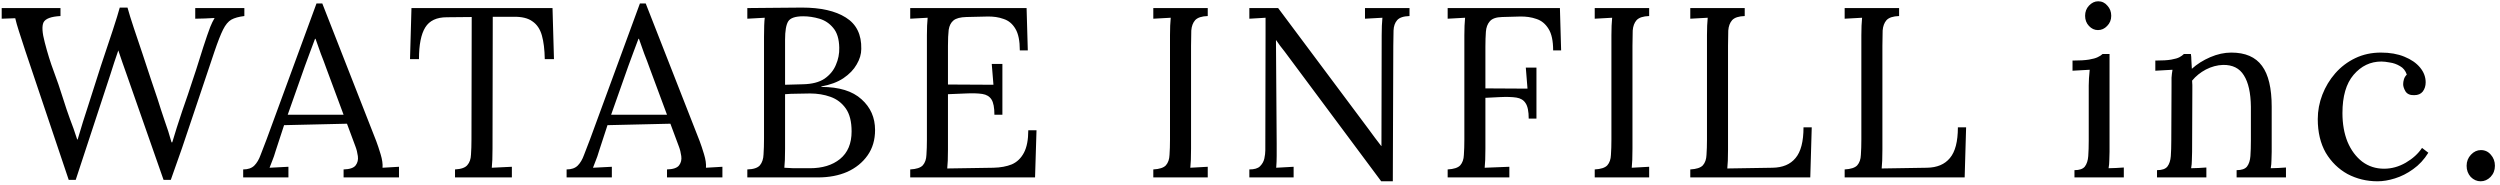 <svg width="310" height="23" viewBox="0 0 310 23" fill="none" xmlns="http://www.w3.org/2000/svg">
<path d="M8.52 22.3L3.15 6.34C2.81 5.28 2.54 4.45 2.34 3.85C2.14 3.23 1.99 2.7 1.89 2.26C1.61 2.28 1.33 2.29 1.05 2.29C0.77 2.29 0.49 2.3 0.21 2.32V1H7.5V1.99C6.34 2.05 5.64 2.31 5.4 2.77C5.18 3.23 5.23 4.06 5.55 5.26C5.89 6.58 6.26 7.77 6.66 8.83C7.06 9.89 7.45 11.03 7.83 12.25C8.11 13.15 8.39 13.98 8.67 14.74C8.97 15.5 9.27 16.35 9.57 17.29H9.63C9.83 16.61 10.05 15.88 10.29 15.1C10.53 14.32 10.72 13.73 10.86 13.33C11.42 11.55 11.97 9.83 12.51 8.17C13.07 6.49 13.56 5.02 13.98 3.76C14.4 2.48 14.69 1.54 14.85 0.94H15.81C15.99 1.6 16.25 2.44 16.59 3.46C16.93 4.48 17.29 5.55 17.67 6.67C18.05 7.79 18.4 8.85 18.72 9.85C19.06 10.85 19.33 11.65 19.53 12.25C19.81 13.15 20.1 14.04 20.4 14.92C20.72 15.8 21.01 16.71 21.27 17.65H21.36C21.54 17.07 21.73 16.45 21.93 15.79C22.15 15.13 22.37 14.46 22.59 13.78C23.11 12.3 23.53 11.06 23.85 10.06C24.19 9.06 24.46 8.23 24.66 7.57C24.88 6.91 25.06 6.34 25.2 5.86C25.36 5.36 25.52 4.88 25.68 4.42C25.8 4.08 25.93 3.72 26.07 3.34C26.23 2.94 26.41 2.57 26.61 2.23C26.21 2.25 25.81 2.27 25.41 2.29C25.01 2.29 24.61 2.3 24.21 2.32V1H30.3V1.99C29.62 2.07 29.08 2.22 28.68 2.44C28.3 2.66 27.96 3.07 27.66 3.67C27.36 4.27 27 5.19 26.58 6.43C25.66 9.15 24.76 11.83 23.88 14.47C23.02 17.09 22.12 19.7 21.18 22.3H20.28L15.72 9.28C15.54 8.76 15.36 8.25 15.18 7.75C15.02 7.25 14.85 6.75 14.67 6.25C14.51 6.75 14.34 7.25 14.16 7.75C14 8.25 13.84 8.75 13.68 9.25L9.39 22.3H8.52ZM30.155 22V21.01C30.755 21.01 31.215 20.85 31.535 20.53C31.855 20.21 32.115 19.77 32.315 19.21C32.535 18.65 32.785 18 33.065 17.26L39.245 0.43H39.965L46.655 17.5C46.815 17.92 46.995 18.46 47.195 19.12C47.395 19.78 47.475 20.34 47.435 20.8C47.775 20.78 48.115 20.76 48.455 20.74C48.795 20.72 49.135 20.7 49.475 20.68V22H42.605V21.01C43.365 20.99 43.865 20.82 44.105 20.5C44.345 20.18 44.435 19.8 44.375 19.36C44.315 18.92 44.215 18.52 44.075 18.16L43.025 15.34L35.225 15.52L34.175 18.73C34.035 19.21 33.905 19.59 33.785 19.87C33.685 20.15 33.565 20.46 33.425 20.8C33.825 20.78 34.215 20.76 34.595 20.74C34.995 20.72 35.385 20.7 35.765 20.68V22H30.155ZM35.675 14.23H42.605L40.475 8.5C40.255 7.88 40.025 7.27 39.785 6.67C39.565 6.05 39.345 5.43 39.125 4.81H39.065C38.865 5.37 38.655 5.93 38.435 6.49C38.235 7.05 38.025 7.62 37.805 8.2L35.675 14.23ZM67.552 7.33C67.532 6.15 67.412 5.17 67.192 4.39C66.972 3.61 66.582 3.03 66.022 2.65C65.482 2.25 64.692 2.06 63.652 2.08H61.102L61.072 18.43C61.072 19.49 61.042 20.28 60.982 20.8C61.402 20.78 61.812 20.76 62.212 20.74C62.632 20.72 63.052 20.7 63.472 20.68V22H56.422V21.01C57.182 20.97 57.692 20.79 57.952 20.47C58.232 20.15 58.382 19.72 58.402 19.18C58.442 18.62 58.462 18 58.462 17.32L58.492 2.11L55.402 2.14C54.142 2.14 53.252 2.56 52.732 3.4C52.212 4.24 51.952 5.55 51.952 7.33H50.842L51.022 1H68.512L68.692 7.33H67.552ZM70.259 22V21.01C70.859 21.01 71.319 20.85 71.639 20.53C71.959 20.21 72.219 19.77 72.419 19.21C72.639 18.65 72.889 18 73.169 17.26L79.349 0.43H80.069L86.759 17.5C86.919 17.92 87.099 18.46 87.299 19.12C87.499 19.78 87.579 20.34 87.539 20.8C87.879 20.78 88.219 20.76 88.559 20.74C88.899 20.72 89.239 20.7 89.579 20.68V22H82.709V21.01C83.469 20.99 83.969 20.82 84.209 20.5C84.449 20.18 84.539 19.8 84.479 19.36C84.419 18.92 84.319 18.52 84.179 18.16L83.129 15.34L75.329 15.52L74.279 18.73C74.139 19.21 74.009 19.59 73.889 19.87C73.789 20.15 73.669 20.46 73.529 20.8C73.929 20.78 74.319 20.76 74.699 20.74C75.099 20.72 75.489 20.7 75.869 20.68V22H70.259ZM75.779 14.23H82.709L80.579 8.5C80.359 7.88 80.129 7.27 79.889 6.67C79.669 6.05 79.449 5.43 79.229 4.81H79.169C78.969 5.37 78.759 5.93 78.539 6.49C78.339 7.05 78.129 7.62 77.909 8.2L75.779 14.23ZM92.668 22V21.01C93.428 20.99 93.948 20.82 94.228 20.5C94.508 20.16 94.658 19.71 94.678 19.15C94.718 18.57 94.738 17.91 94.738 17.17V4.57C94.738 3.49 94.768 2.7 94.828 2.2C94.468 2.22 94.108 2.24 93.748 2.26C93.388 2.28 93.028 2.3 92.668 2.32V1C93.768 0.98 94.868 0.97 95.968 0.97C97.088 0.95 98.248 0.94 99.448 0.94C101.768 0.94 103.578 1.35 104.878 2.17C106.198 2.99 106.838 4.29 106.798 6.07C106.798 6.71 106.608 7.35 106.228 7.99C105.868 8.63 105.318 9.2 104.578 9.7C103.858 10.18 102.948 10.52 101.848 10.72V10.78C104.048 10.78 105.708 11.29 106.828 12.31C107.948 13.31 108.508 14.58 108.508 16.12C108.508 17.34 108.198 18.39 107.578 19.27C106.958 20.15 106.118 20.83 105.058 21.31C103.998 21.77 102.788 22 101.428 22H92.668ZM97.348 10.51L99.538 10.45C100.678 10.43 101.578 10.2 102.238 9.76C102.898 9.3 103.368 8.73 103.648 8.05C103.948 7.37 104.088 6.66 104.068 5.92C104.048 4.84 103.798 4.02 103.318 3.46C102.858 2.9 102.288 2.52 101.608 2.32C100.928 2.12 100.258 2.02 99.598 2.02C98.618 2.02 97.998 2.23 97.738 2.65C97.478 3.07 97.348 3.83 97.348 4.93V10.51ZM97.258 20.8C97.578 20.82 97.958 20.84 98.398 20.86C98.858 20.86 99.278 20.86 99.658 20.86C100.058 20.86 100.318 20.86 100.438 20.86C101.978 20.86 103.218 20.48 104.158 19.72C105.118 18.94 105.598 17.8 105.598 16.3C105.598 15.08 105.358 14.13 104.878 13.45C104.398 12.77 103.768 12.29 102.988 12.01C102.208 11.73 101.358 11.59 100.438 11.59C99.838 11.59 99.288 11.6 98.788 11.62C98.308 11.62 97.828 11.64 97.348 11.68V18.46C97.348 19.5 97.318 20.28 97.258 20.8ZM123.307 14.23C123.307 13.35 123.187 12.72 122.947 12.34C122.707 11.96 122.327 11.73 121.807 11.65C121.287 11.57 120.597 11.55 119.737 11.59L117.547 11.68V18.55C117.547 19.59 117.517 20.37 117.457 20.89L123.187 20.8C124.067 20.78 124.827 20.64 125.467 20.38C126.107 20.1 126.607 19.62 126.967 18.94C127.327 18.26 127.507 17.33 127.507 16.15H128.527L128.347 22H112.867V21.01C113.627 20.97 114.147 20.8 114.427 20.5C114.707 20.18 114.857 19.75 114.877 19.21C114.917 18.65 114.937 18.02 114.937 17.32V4.36C114.937 3.52 114.967 2.8 115.027 2.2C114.667 2.22 114.307 2.24 113.947 2.26C113.587 2.28 113.227 2.3 112.867 2.32V1H127.297L127.447 6.25H126.457C126.457 5.07 126.277 4.18 125.917 3.58C125.557 2.96 125.067 2.55 124.447 2.35C123.847 2.13 123.167 2.03 122.407 2.05L119.827 2.11C119.087 2.13 118.557 2.27 118.237 2.53C117.917 2.79 117.717 3.18 117.637 3.7C117.577 4.2 117.547 4.86 117.547 5.68V10.48L123.187 10.51L122.977 7.93H124.297V14.23H123.307ZM149.76 1.99C149.02 2.01 148.5 2.18 148.2 2.5C147.92 2.82 147.76 3.25 147.72 3.79C147.7 4.33 147.69 4.96 147.69 5.68V18.43C147.69 19.49 147.66 20.28 147.6 20.8C147.96 20.78 148.32 20.76 148.68 20.74C149.04 20.72 149.4 20.7 149.76 20.68V22H143.01V21.01C143.77 20.97 144.29 20.8 144.57 20.5C144.85 20.18 145 19.75 145.02 19.21C145.06 18.65 145.08 18.02 145.08 17.32V4.36C145.08 3.52 145.11 2.8 145.17 2.2C144.81 2.22 144.45 2.24 144.09 2.26C143.73 2.28 143.37 2.3 143.01 2.32V1H149.76V1.99ZM171.269 22.48L159.299 6.4C159.119 6.16 158.939 5.93 158.759 5.71C158.599 5.47 158.429 5.23 158.249 4.99H158.219L158.309 17.83C158.309 18.33 158.309 18.83 158.309 19.33C158.309 19.83 158.289 20.32 158.249 20.8C158.609 20.78 158.969 20.76 159.329 20.74C159.689 20.72 160.049 20.7 160.409 20.68V22H154.919V21.01C155.539 21.01 155.979 20.88 156.239 20.62C156.519 20.34 156.699 20.02 156.779 19.66C156.859 19.28 156.899 18.94 156.899 18.64L156.929 4.21V2.2C156.609 2.22 156.279 2.24 155.939 2.26C155.599 2.28 155.259 2.3 154.919 2.32V1H158.489L169.739 16.06C169.999 16.4 170.249 16.74 170.489 17.08C170.749 17.42 171.009 17.76 171.269 18.1H171.299L171.329 4.36C171.329 3.52 171.359 2.8 171.419 2.2C171.059 2.22 170.699 2.24 170.339 2.26C169.979 2.28 169.619 2.3 169.259 2.32V1H174.779V1.99C174.039 2.01 173.529 2.18 173.249 2.5C172.969 2.82 172.819 3.25 172.799 3.79C172.779 4.33 172.769 4.96 172.769 5.68L172.709 22.48H171.269ZM179.51 22V21.01C180.27 20.97 180.79 20.8 181.07 20.5C181.35 20.18 181.5 19.75 181.52 19.21C181.56 18.65 181.58 18.02 181.58 17.32V4.36C181.58 3.52 181.61 2.8 181.67 2.2C181.31 2.22 180.95 2.24 180.59 2.26C180.23 2.28 179.87 2.3 179.51 2.32V1H193.43L193.58 6.25H192.59C192.59 5.07 192.4 4.18 192.02 3.58C191.64 2.96 191.14 2.55 190.52 2.35C189.9 2.13 189.21 2.03 188.45 2.05L186.26 2.11C185.52 2.13 185.01 2.31 184.73 2.65C184.45 2.97 184.29 3.4 184.25 3.94C184.21 4.48 184.19 5.1 184.19 5.8V10.96L189.41 10.99L189.2 8.38H190.52V14.71H189.56C189.56 13.81 189.43 13.17 189.17 12.79C188.93 12.41 188.55 12.18 188.03 12.1C187.51 12.02 186.83 12 185.99 12.04L184.19 12.13V18.43C184.19 19.49 184.16 20.28 184.1 20.8C184.62 20.78 185.13 20.76 185.63 20.74C186.15 20.72 186.66 20.7 187.16 20.68V22H179.51ZM204.496 1.99C203.756 2.01 203.236 2.18 202.936 2.5C202.656 2.82 202.496 3.25 202.456 3.79C202.436 4.33 202.426 4.96 202.426 5.68V18.43C202.426 19.49 202.396 20.28 202.336 20.8C202.696 20.78 203.056 20.76 203.416 20.74C203.776 20.72 204.136 20.7 204.496 20.68V22H197.746V21.01C198.506 20.97 199.026 20.8 199.306 20.5C199.586 20.18 199.736 19.75 199.756 19.21C199.796 18.65 199.816 18.02 199.816 17.32V4.36C199.816 3.52 199.846 2.8 199.906 2.2C199.546 2.22 199.186 2.24 198.826 2.26C198.466 2.28 198.106 2.3 197.746 2.32V1H204.496V1.99ZM209.595 22V21.01C210.355 20.97 210.875 20.8 211.155 20.5C211.435 20.18 211.585 19.75 211.605 19.21C211.645 18.65 211.665 18.02 211.665 17.32V4.36C211.665 3.52 211.695 2.8 211.755 2.2C211.395 2.22 211.035 2.24 210.675 2.26C210.315 2.28 209.955 2.3 209.595 2.32V1H216.345V1.99C215.605 2.01 215.085 2.18 214.785 2.5C214.505 2.82 214.345 3.25 214.305 3.79C214.285 4.33 214.275 4.96 214.275 5.68V18.55C214.275 19.59 214.245 20.37 214.185 20.89L219.795 20.8C221.055 20.78 222.005 20.38 222.645 19.6C223.305 18.82 223.635 17.55 223.635 15.79H224.655L224.475 22H209.595ZM228.738 22V21.01C229.498 20.97 230.018 20.8 230.298 20.5C230.578 20.18 230.728 19.75 230.748 19.21C230.788 18.65 230.808 18.02 230.808 17.32V4.36C230.808 3.52 230.838 2.8 230.898 2.2C230.538 2.22 230.178 2.24 229.818 2.26C229.458 2.28 229.098 2.3 228.738 2.32V1H235.488V1.99C234.748 2.01 234.228 2.18 233.928 2.5C233.648 2.82 233.488 3.25 233.448 3.79C233.428 4.33 233.418 4.96 233.418 5.68V18.55C233.418 19.59 233.388 20.37 233.328 20.89L238.938 20.8C240.198 20.78 241.148 20.38 241.788 19.6C242.448 18.82 242.778 17.55 242.778 15.79H243.798L243.618 22H228.738ZM257.233 21.1C257.853 21.1 258.283 20.95 258.523 20.65C258.763 20.33 258.903 19.9 258.943 19.36C258.983 18.8 259.003 18.16 259.003 17.44V10.6C259.003 10.28 259.013 9.98 259.033 9.7C259.053 9.4 259.083 9.05 259.123 8.65C258.763 8.67 258.403 8.69 258.043 8.71C257.703 8.73 257.353 8.75 256.993 8.77V7.51C257.873 7.51 258.553 7.47 259.033 7.39C259.513 7.31 259.873 7.21 260.113 7.09C260.373 6.97 260.573 6.84 260.713 6.7H261.583V18.82C261.583 19.22 261.573 19.58 261.553 19.9C261.553 20.2 261.523 20.52 261.463 20.86C261.783 20.84 262.093 20.83 262.393 20.83C262.713 20.81 263.033 20.79 263.353 20.77V22H257.233V21.1ZM260.143 3.73C259.723 3.73 259.353 3.56 259.033 3.22C258.713 2.88 258.553 2.46 258.553 1.96C258.553 1.46 258.713 1.04 259.033 0.7C259.373 0.34 259.753 0.16 260.173 0.16C260.633 0.16 261.013 0.34 261.313 0.7C261.633 1.04 261.793 1.46 261.793 1.96C261.793 2.46 261.623 2.88 261.283 3.22C260.963 3.56 260.583 3.73 260.143 3.73ZM267.47 22V21.1C268.09 21.1 268.52 20.95 268.76 20.65C269 20.33 269.14 19.9 269.18 19.36C269.22 18.8 269.24 18.16 269.24 17.44L269.27 10.6C269.27 10.28 269.27 9.96 269.27 9.64C269.29 9.32 269.33 8.99 269.39 8.65C269.03 8.67 268.67 8.69 268.31 8.71C267.97 8.73 267.62 8.75 267.26 8.77V7.51C268.14 7.51 268.8 7.47 269.24 7.39C269.7 7.31 270.04 7.21 270.26 7.09C270.48 6.97 270.66 6.84 270.8 6.7H271.67C271.71 6.92 271.73 7.18 271.73 7.48C271.75 7.76 271.77 8.11 271.79 8.53C272.43 7.95 273.19 7.47 274.07 7.09C274.95 6.71 275.82 6.52 276.68 6.52C278.42 6.52 279.69 7.07 280.49 8.17C281.29 9.25 281.69 10.94 281.69 13.24V18.82C281.69 19.22 281.68 19.58 281.66 19.9C281.66 20.2 281.63 20.52 281.57 20.86C281.89 20.84 282.2 20.83 282.5 20.83C282.82 20.81 283.14 20.79 283.46 20.77V22H277.34V21.1C277.96 21.1 278.39 20.95 278.63 20.65C278.87 20.33 279.01 19.9 279.05 19.36C279.09 18.8 279.11 18.16 279.11 17.44V13.24C279.09 11.52 278.8 10.22 278.24 9.34C277.7 8.46 276.84 8.03 275.66 8.05C274.94 8.07 274.23 8.26 273.53 8.62C272.85 8.98 272.28 9.44 271.82 10C271.84 10.16 271.85 10.34 271.85 10.54C271.85 10.74 271.85 10.95 271.85 11.17L271.82 18.82C271.82 19.22 271.81 19.58 271.79 19.9C271.79 20.2 271.76 20.52 271.7 20.86C272.02 20.84 272.33 20.83 272.63 20.83C272.95 20.81 273.27 20.79 273.59 20.77V22H267.47ZM294.813 22.48C293.473 22.48 292.233 22.18 291.093 21.58C289.973 20.96 289.073 20.08 288.393 18.94C287.733 17.78 287.403 16.39 287.403 14.77C287.403 13.73 287.593 12.72 287.973 11.74C288.353 10.76 288.883 9.88 289.563 9.1C290.263 8.3 291.093 7.67 292.053 7.21C293.013 6.75 294.073 6.52 295.233 6.52C296.353 6.52 297.323 6.69 298.143 7.03C298.983 7.37 299.633 7.82 300.093 8.38C300.553 8.94 300.783 9.55 300.783 10.21C300.783 10.65 300.663 11.03 300.423 11.35C300.183 11.65 299.833 11.8 299.373 11.8C298.873 11.82 298.513 11.67 298.293 11.35C298.093 11.01 297.993 10.71 297.993 10.45C297.993 10.25 298.023 10.05 298.083 9.85C298.143 9.63 298.263 9.43 298.443 9.25C298.283 8.77 298.003 8.42 297.603 8.2C297.203 7.96 296.783 7.81 296.343 7.75C295.923 7.67 295.573 7.63 295.293 7.63C293.933 7.63 292.783 8.18 291.843 9.28C290.923 10.36 290.463 11.94 290.463 14.02C290.463 15.36 290.673 16.55 291.093 17.59C291.533 18.63 292.143 19.45 292.923 20.05C293.703 20.63 294.603 20.92 295.623 20.92C296.563 20.92 297.463 20.67 298.323 20.17C299.183 19.67 299.853 19.06 300.333 18.34L301.113 18.94C300.593 19.78 299.963 20.46 299.223 20.98C298.503 21.5 297.753 21.88 296.973 22.12C296.213 22.36 295.493 22.48 294.813 22.48ZM307.6 22.48C307.14 22.48 306.73 22.3 306.37 21.94C306.03 21.56 305.86 21.1 305.86 20.56C305.86 20.02 306.04 19.56 306.4 19.18C306.76 18.8 307.17 18.61 307.63 18.61C308.13 18.61 308.54 18.8 308.86 19.18C309.2 19.56 309.37 20.02 309.37 20.56C309.37 21.1 309.19 21.56 308.83 21.94C308.47 22.3 308.06 22.48 307.6 22.48Z" fill="black"/>
</svg>
